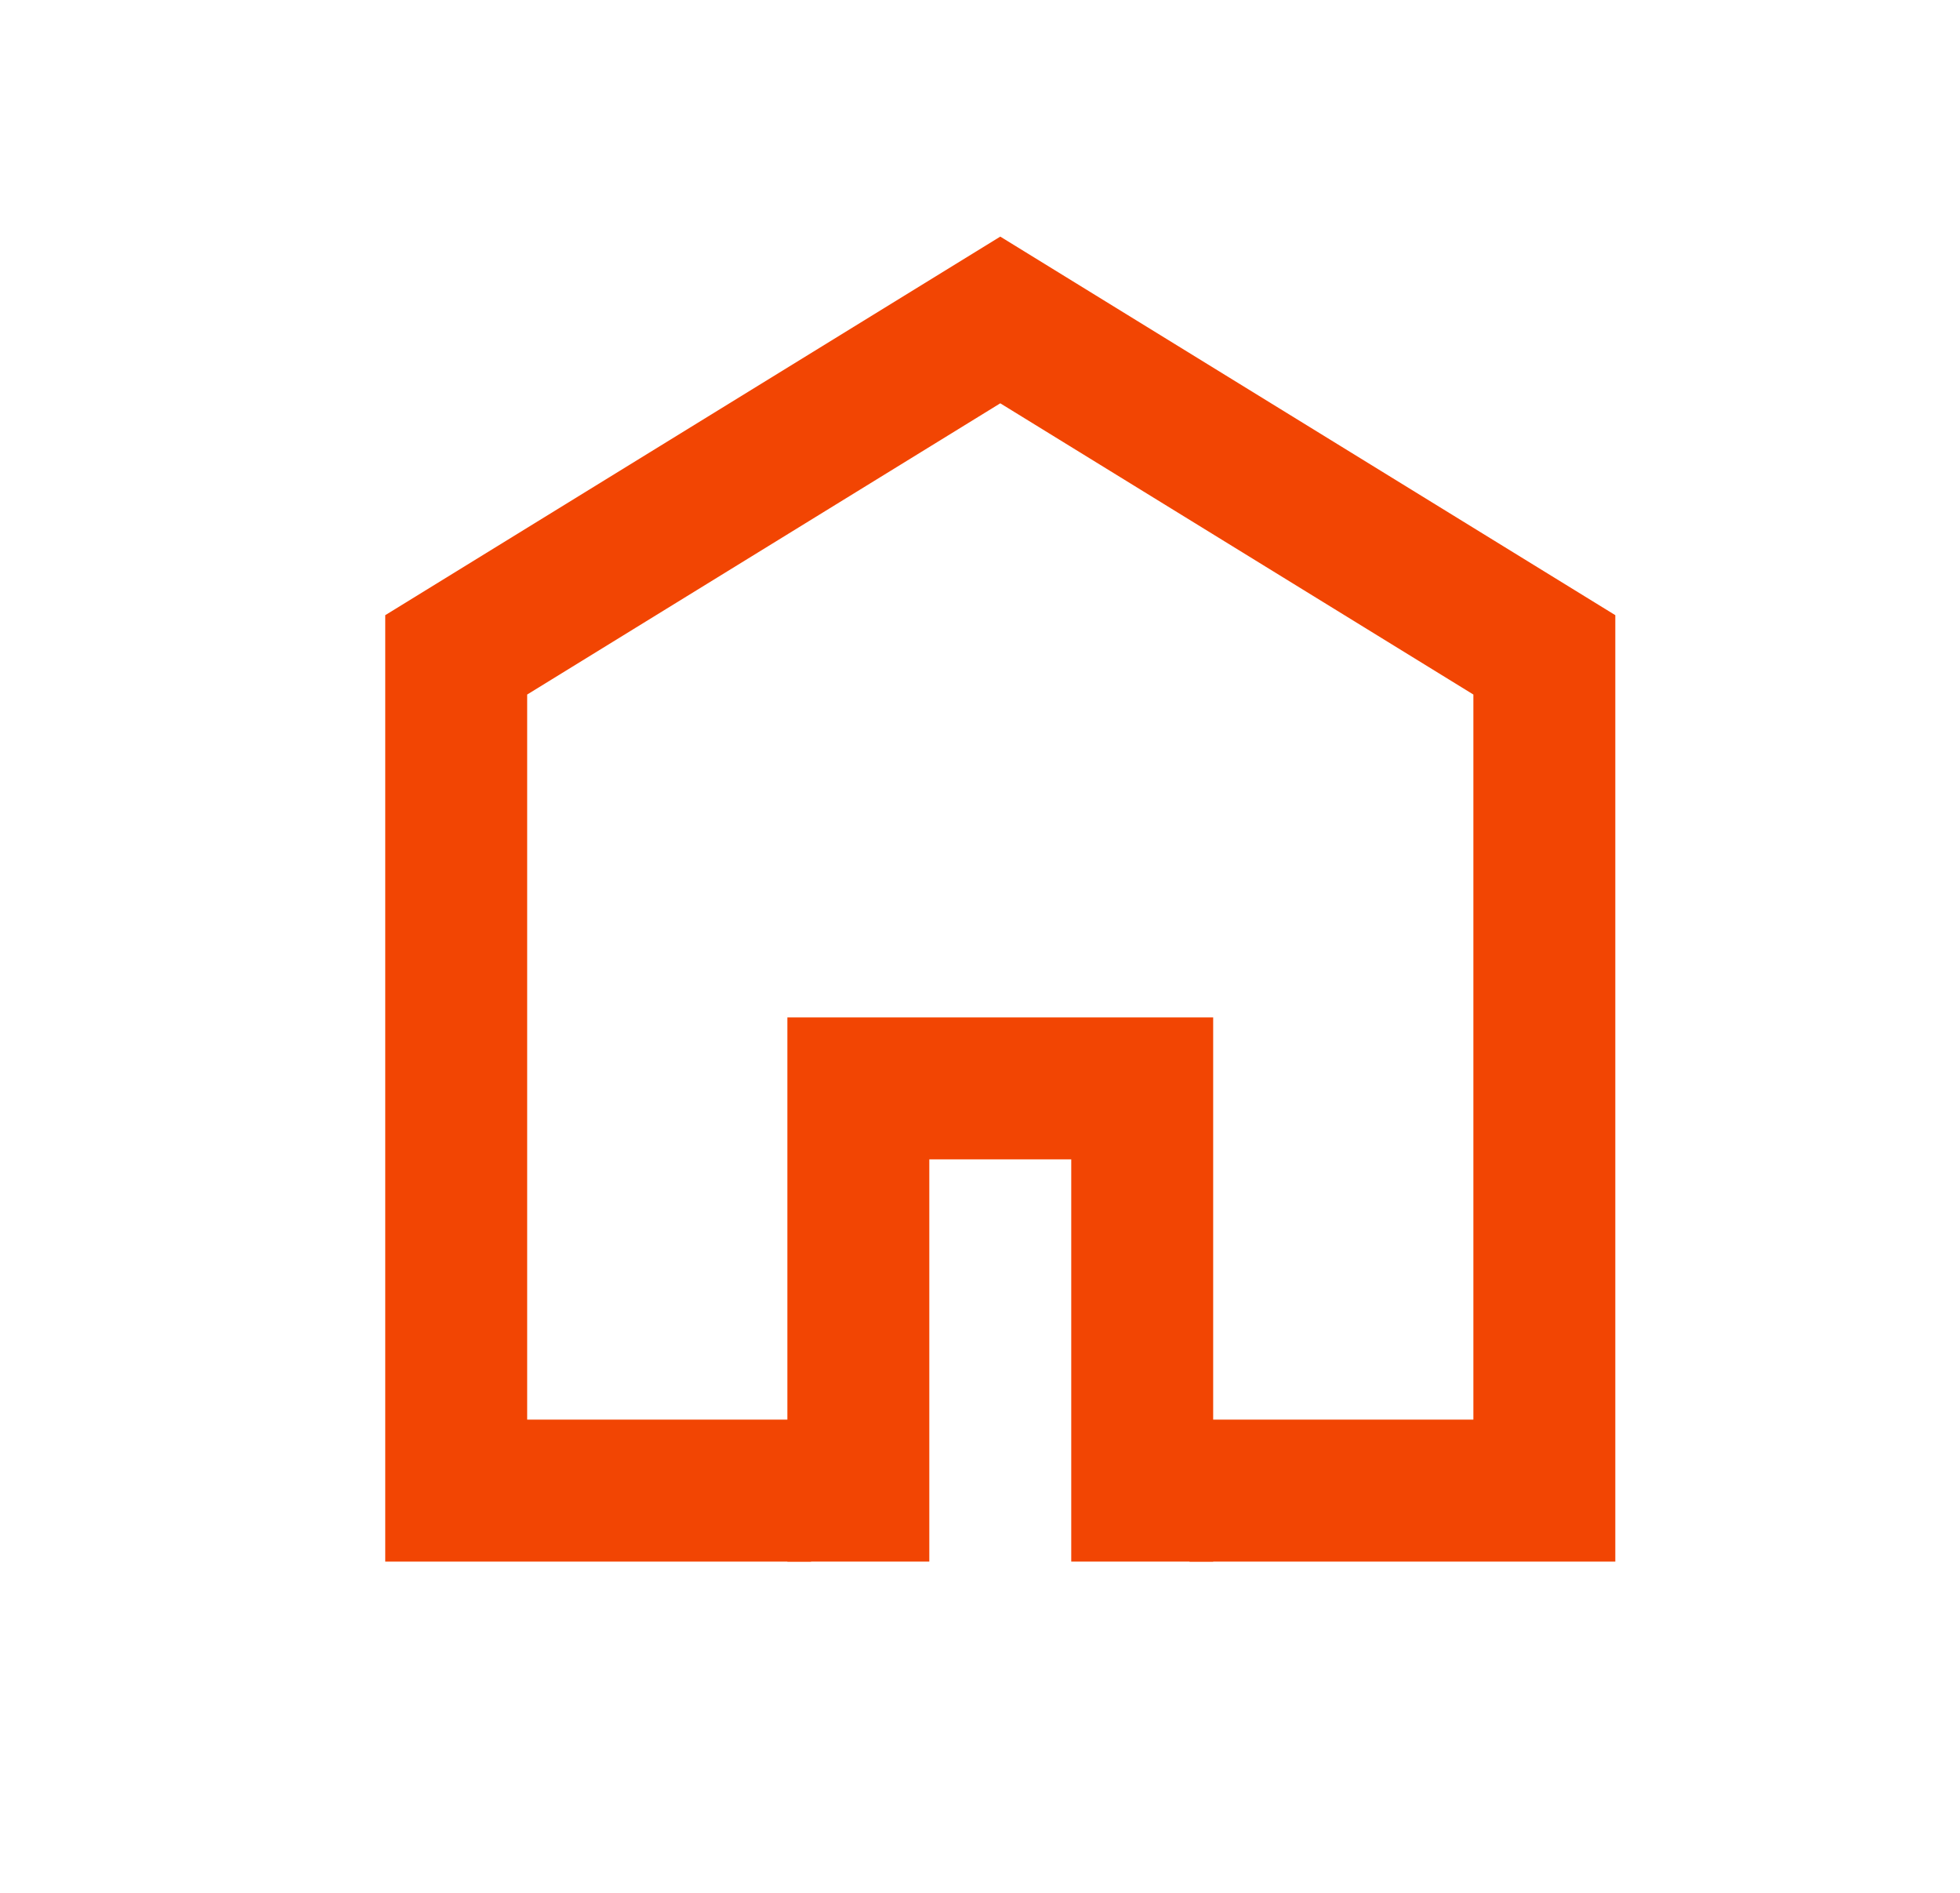 <svg width="29" height="28" viewBox="0 0 29 28" fill="none" xmlns="http://www.w3.org/2000/svg">
<path fill-rule="evenodd" clip-rule="evenodd" d="M14.8 5.966L21.8 10.274V21H17.6V23.1H21.8H23.9V21V9.1L14.8 3.5L5.7 9.1V21V23.1H7.8H12V21H7.8V10.274L14.8 5.966Z" fill="#F24503"/>
<path fill-rule="evenodd" clip-rule="evenodd" d="M11.65 15.05H17.95V23.1H15.85V17.15H13.75V23.1H11.65V15.05Z" fill="#F24503"/>
</svg>
